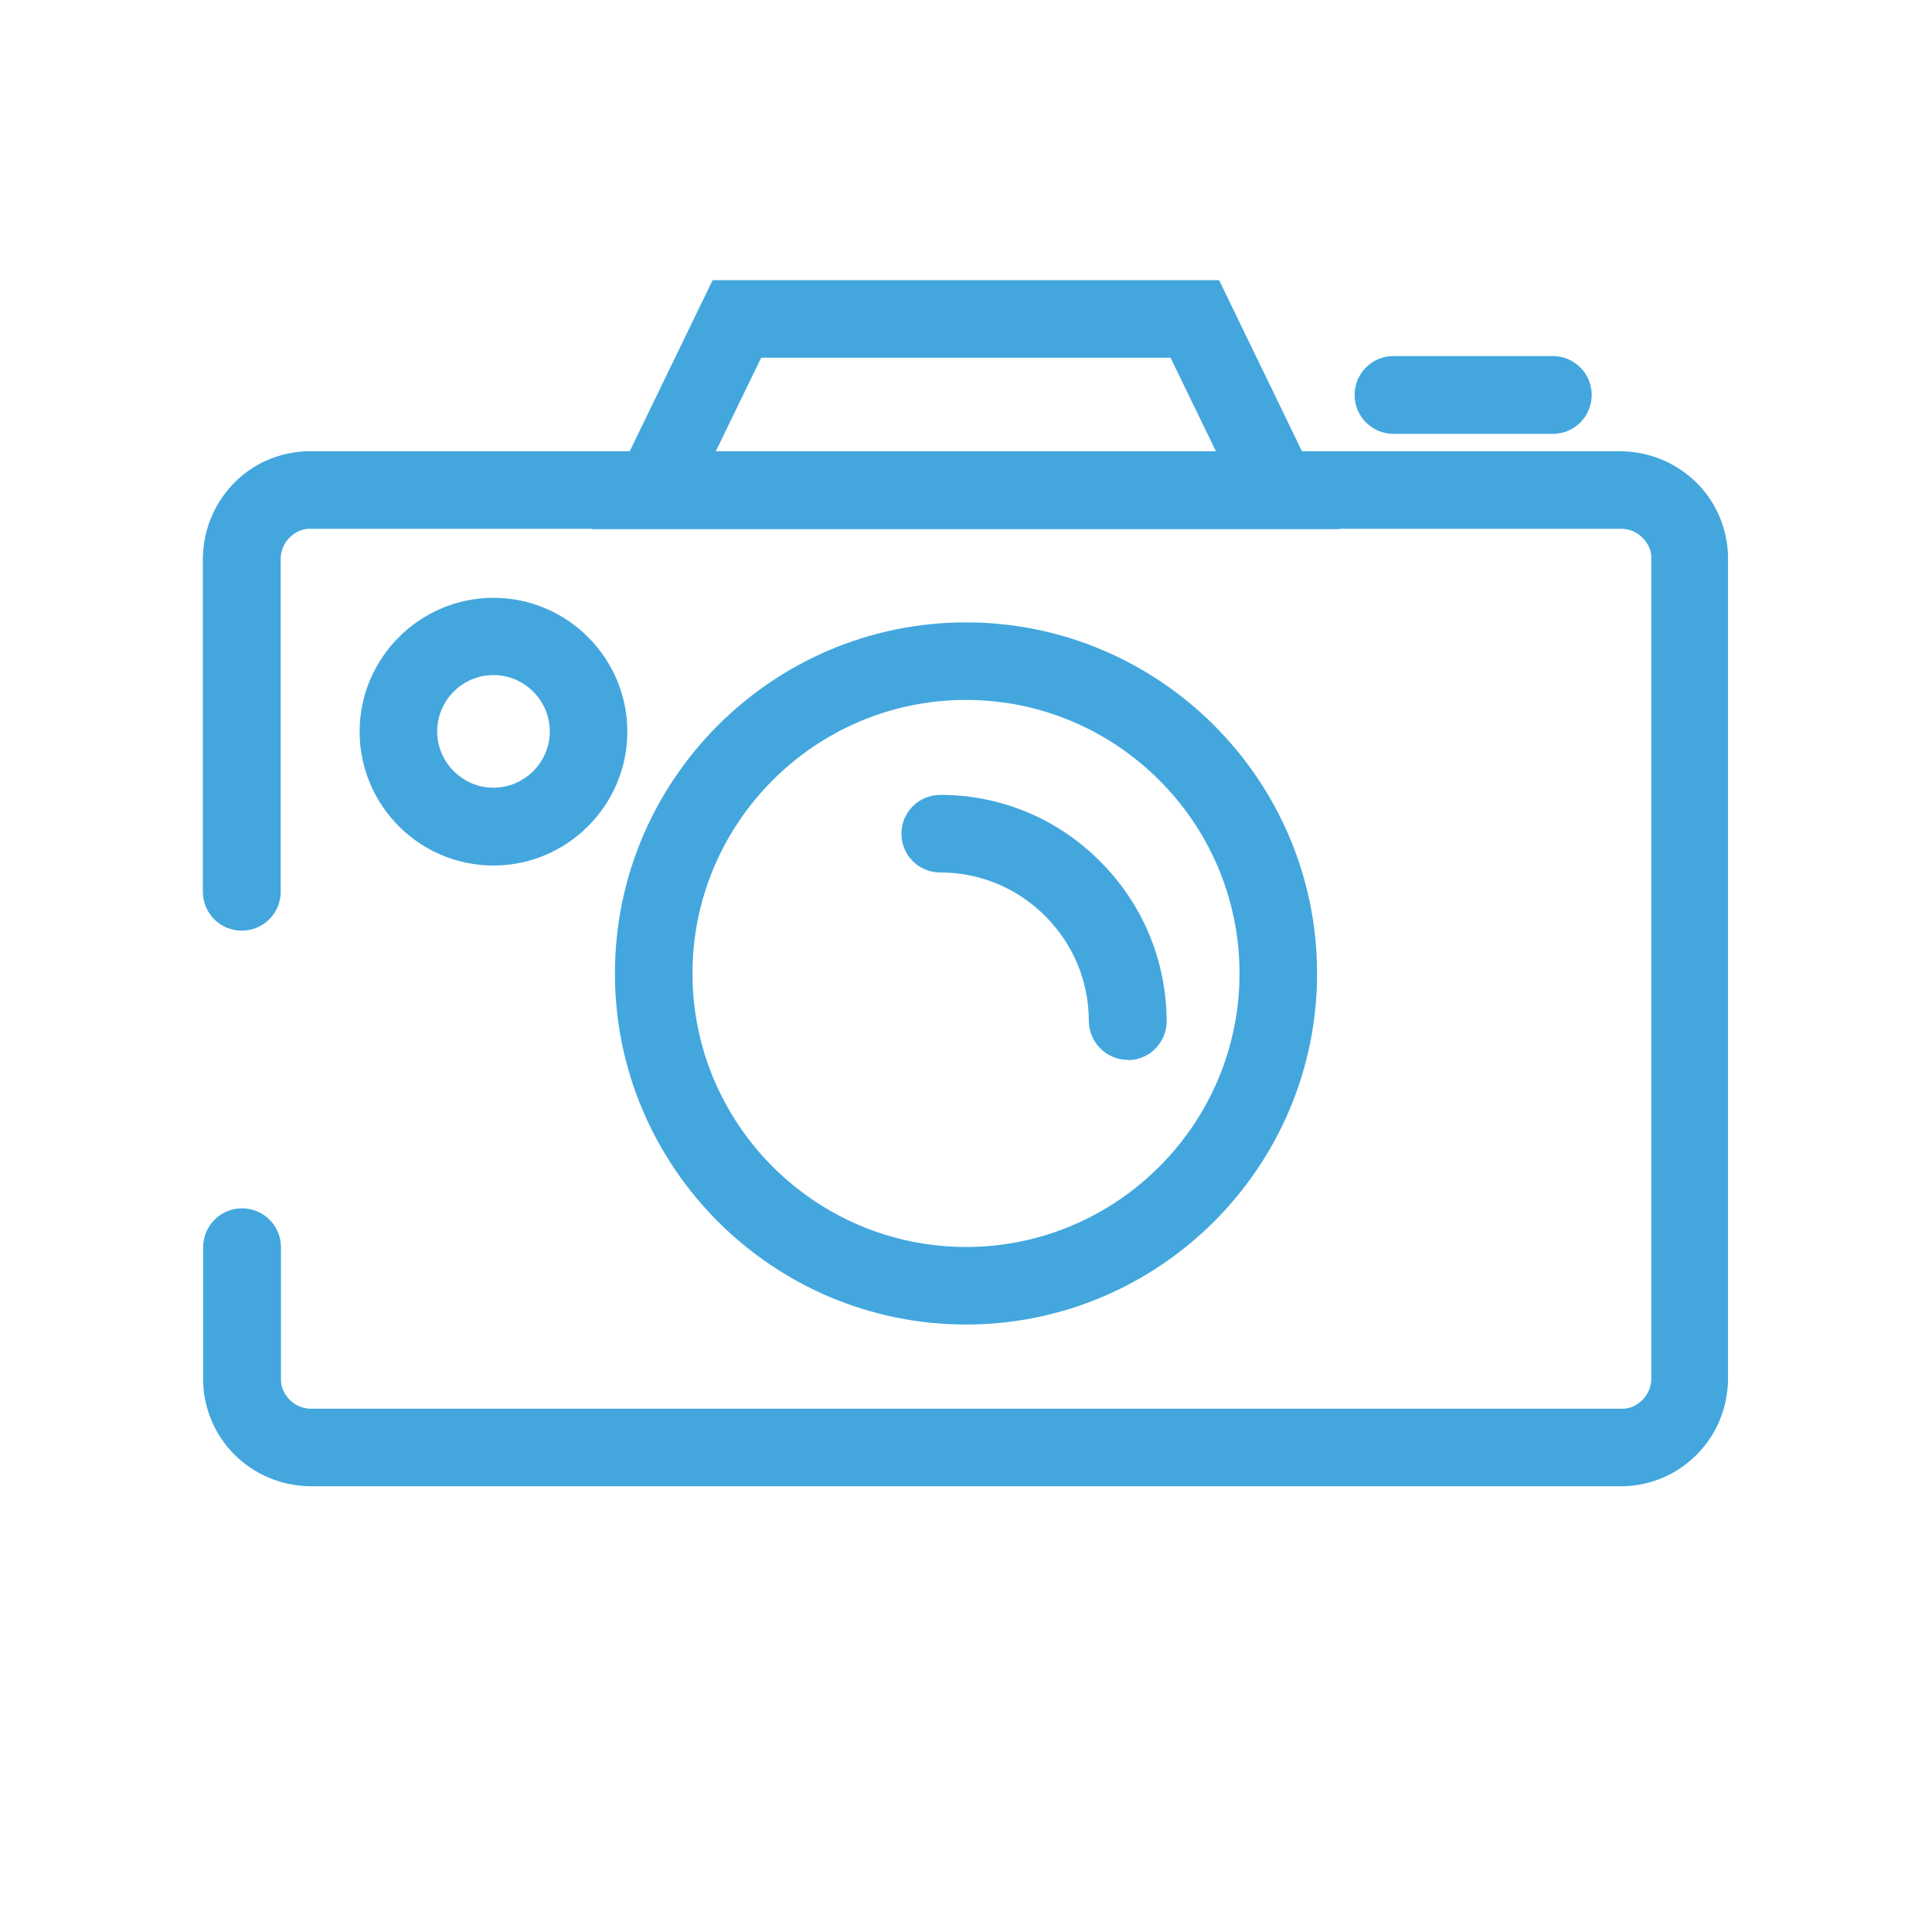<?xml version="1.0" encoding="UTF-8"?>
<svg id="Ebene_1" data-name="Ebene 1" xmlns="http://www.w3.org/2000/svg" viewBox="0 0 70 70">
  <defs>
    <style>
      .cls-1 {
        fill: #43a7de;
      }
    </style>
  </defs>
  <path class="cls-1" d="M11.19,53.85c-1.04-.03-1.98-.44-2.69-1.14-.7-.7-1.11-1.64-1.14-2.64v-4.88c0-.78.63-1.41,1.41-1.41s1.41.63,1.41,1.41v4.83c0,.24.12.5.32.7.2.2.46.31.74.32h47.57c.24,0,.5-.12.7-.32s.31-.46.32-.74v-29.8c0-.24-.12-.5-.32-.7-.2-.2-.46-.31-.74-.32H11.19c-.24,0-.5.12-.7.32-.2.2-.31.46-.32.74v12.09c0,.78-.63,1.41-1.41,1.41s-1.41-.63-1.41-1.41v-12.13c.03-1.04.44-1.98,1.14-2.69.7-.71,1.64-1.11,2.64-1.14h47.65c1.04.03,1.98.44,2.69,1.14.71.71,1.11,1.65,1.14,2.65v29.88c-.03,1.04-.43,1.98-1.14,2.69s-1.64,1.11-2.64,1.14H11.19Z"/>
  <path class="cls-1" d="M17.88,31.36c-2.68,0-4.85-2.18-4.85-4.85s2.18-4.85,4.85-4.85,4.85,2.18,4.85,4.85-2.18,4.85-4.85,4.85ZM17.88,24.46c-1.13,0-2.04.92-2.04,2.04s.92,2.04,2.04,2.04,2.04-.92,2.04-2.04-.92-2.04-2.04-2.04Z"/>
  <path class="cls-1" d="M56.26,15.72h-5.77c-.78,0-1.41-.63-1.41-1.41s.63-1.41,1.41-1.41h5.77c.78,0,1.41.63,1.41,1.41s-.63,1.41-1.41,1.41Z"/>
  <path class="cls-1" d="M35,47.99c-7.01,0-12.72-5.71-12.72-12.72s5.71-12.72,12.72-12.72,12.72,5.71,12.72,12.72-5.71,12.72-12.72,12.72ZM35,25.36c-5.46,0-9.91,4.45-9.91,9.91s4.45,9.91,9.91,9.91,9.91-4.45,9.91-9.91-4.45-9.91-9.91-9.91Z"/>
  <path class="cls-1" d="M40.86,38.4c-.77,0-1.4-.63-1.41-1.4,0-1.44-.56-2.79-1.58-3.81-1.02-1.02-2.37-1.58-3.81-1.58-.78,0-1.4-.63-1.4-1.41,0-.77.63-1.4,1.41-1.4h0c2.19,0,4.25.86,5.79,2.41,1.55,1.55,2.4,3.6,2.41,5.79,0,.78-.63,1.41-1.4,1.41h0Z"/>
  <path class="cls-1" d="M48.54,19.17h-27.09l4.37-9.02h18.35l4.37,9.02ZM25.94,16.36h18.12l-1.65-3.4h-14.83l-1.65,3.4Z"/>
</svg>